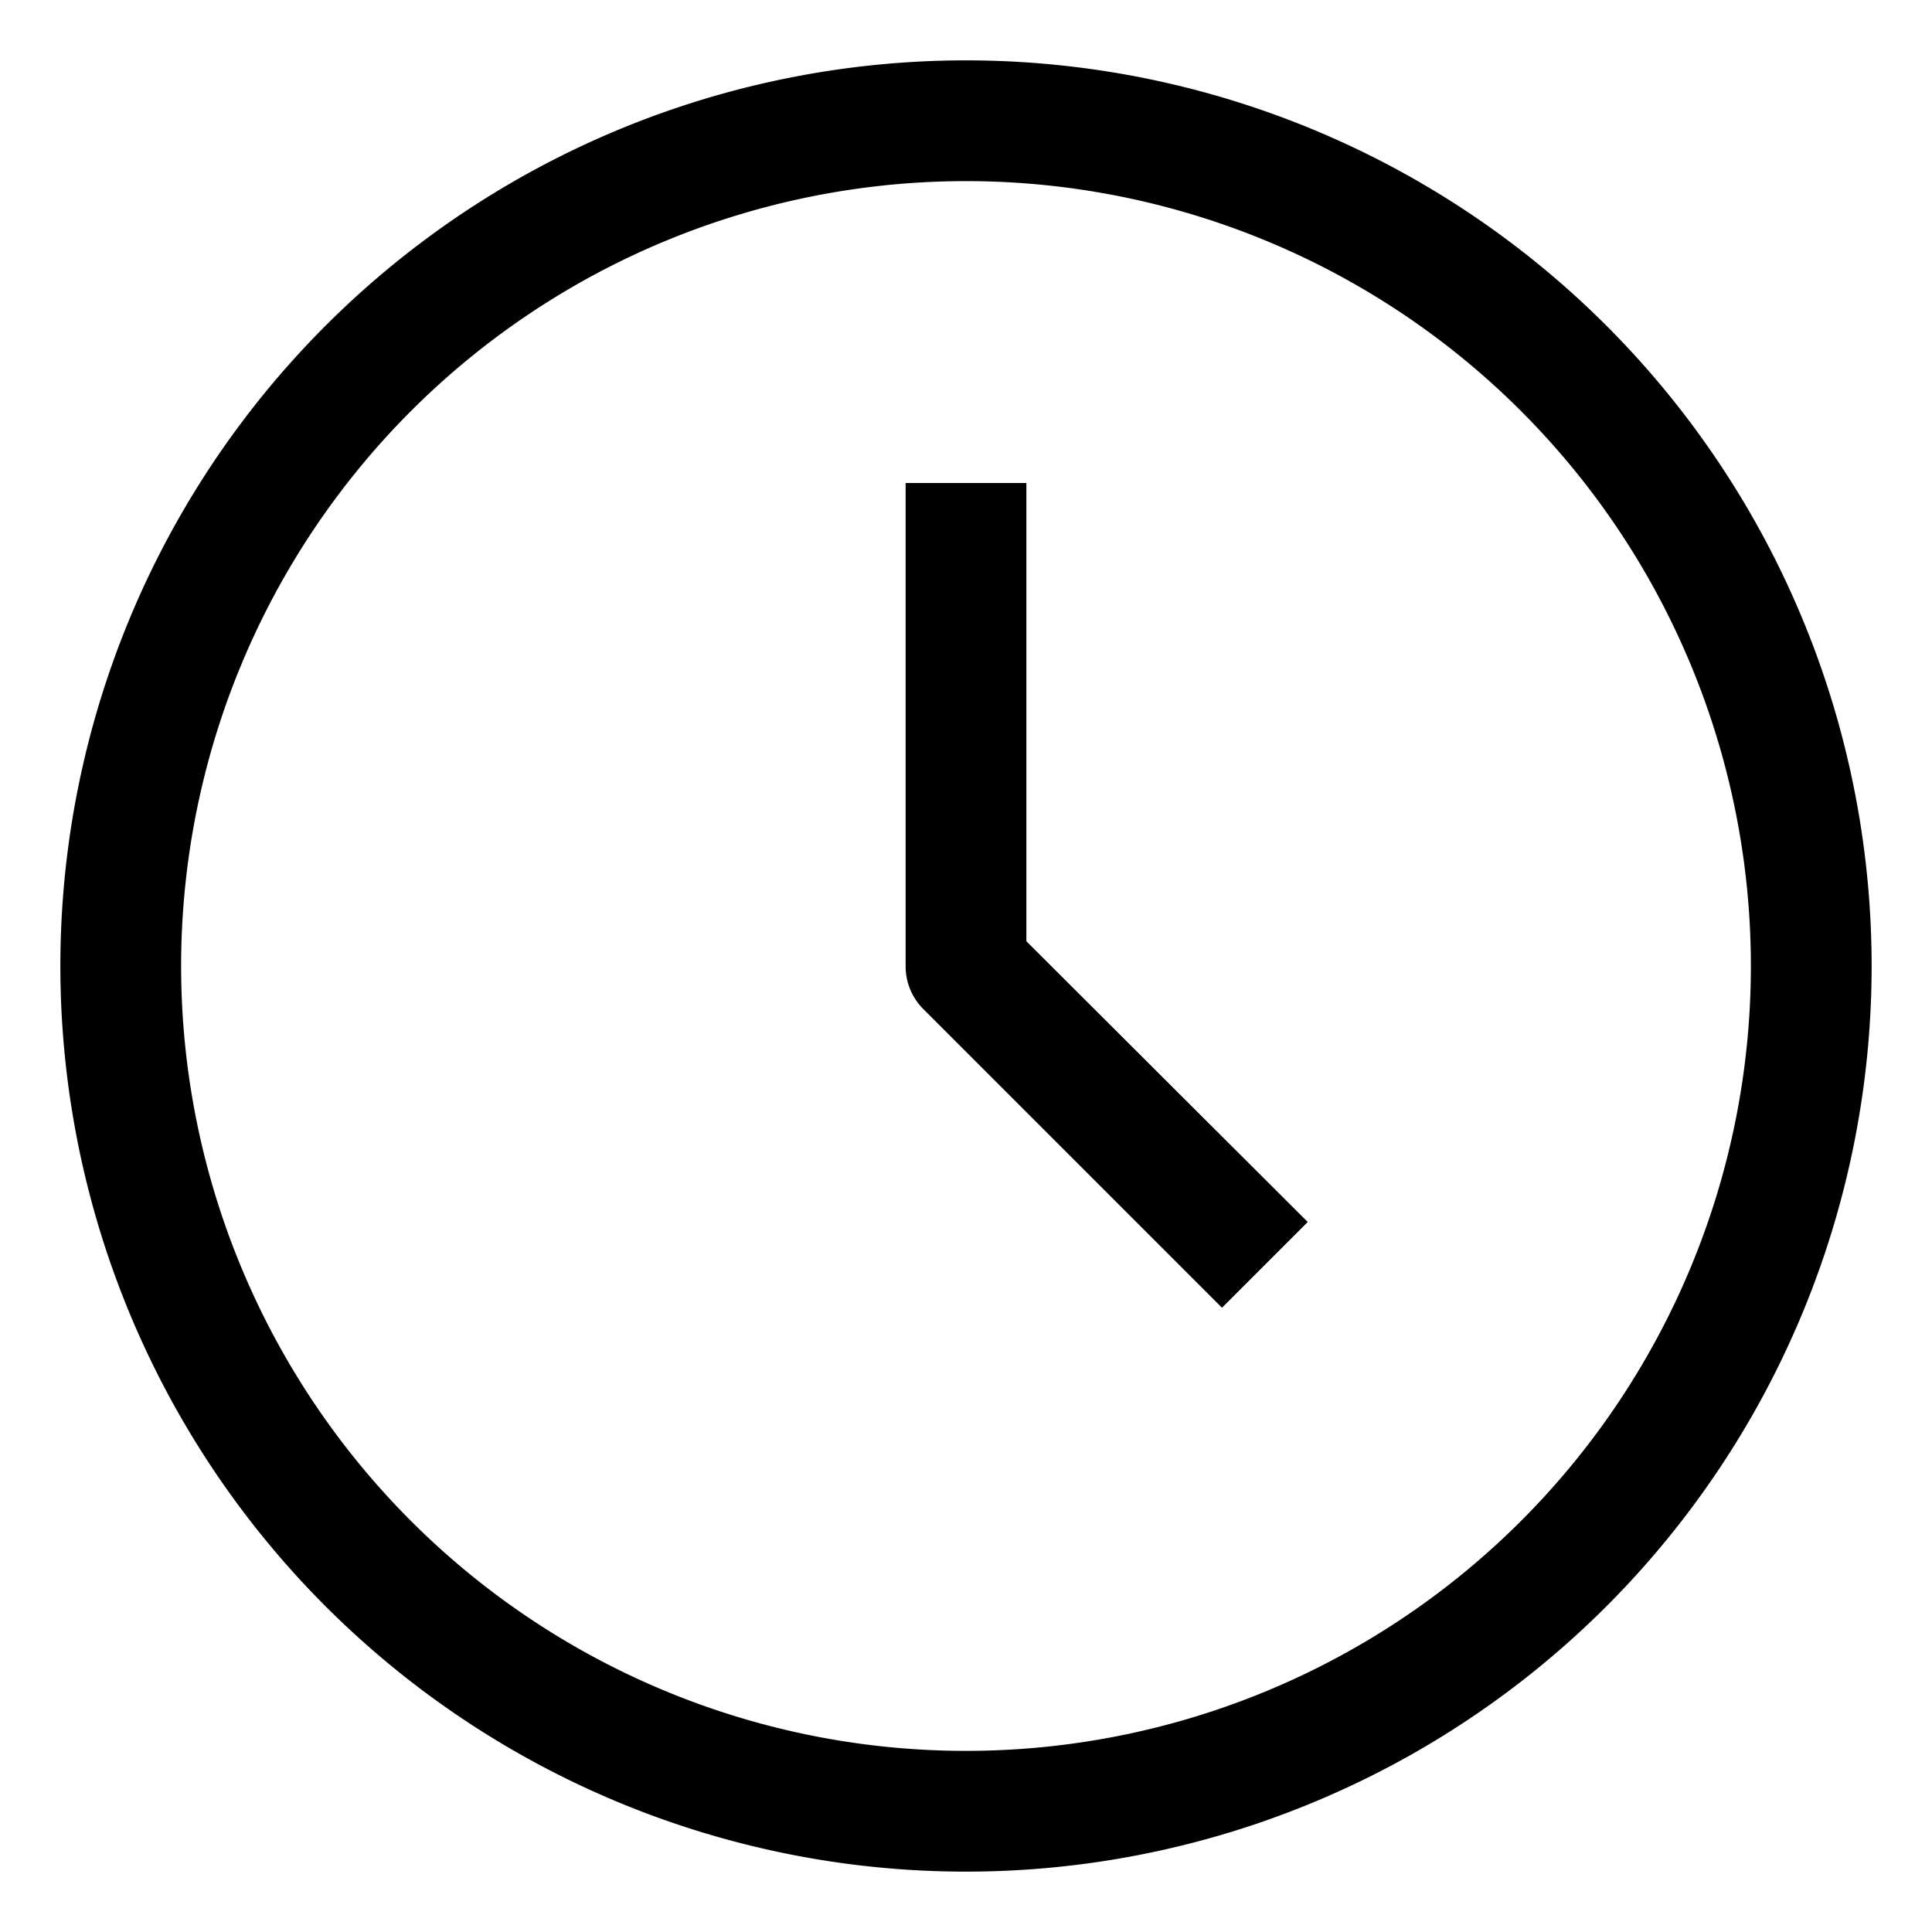 <svg width="20" height="20" viewBox="0 0 32 32" xmlns="http://www.w3.org/2000/svg">
  <defs>
    <style>.cls-1{fill:curentColor;}</style>
  </defs>
  <g>
    <path class="cls-1" d="M16,31A15,15,0,1,1,31,16,15,15,0,0,1,16,31ZM16,3A13,13,0,1,0,29,16,13,13,0,0,0,16,3Z"/>
    <path class="cls-1" d="M20.24,21.66l-4.95-4.95A1,1,0,0,1,15,16V8h2v7.59l4.66,4.65Z"/>
  </g>
</svg>